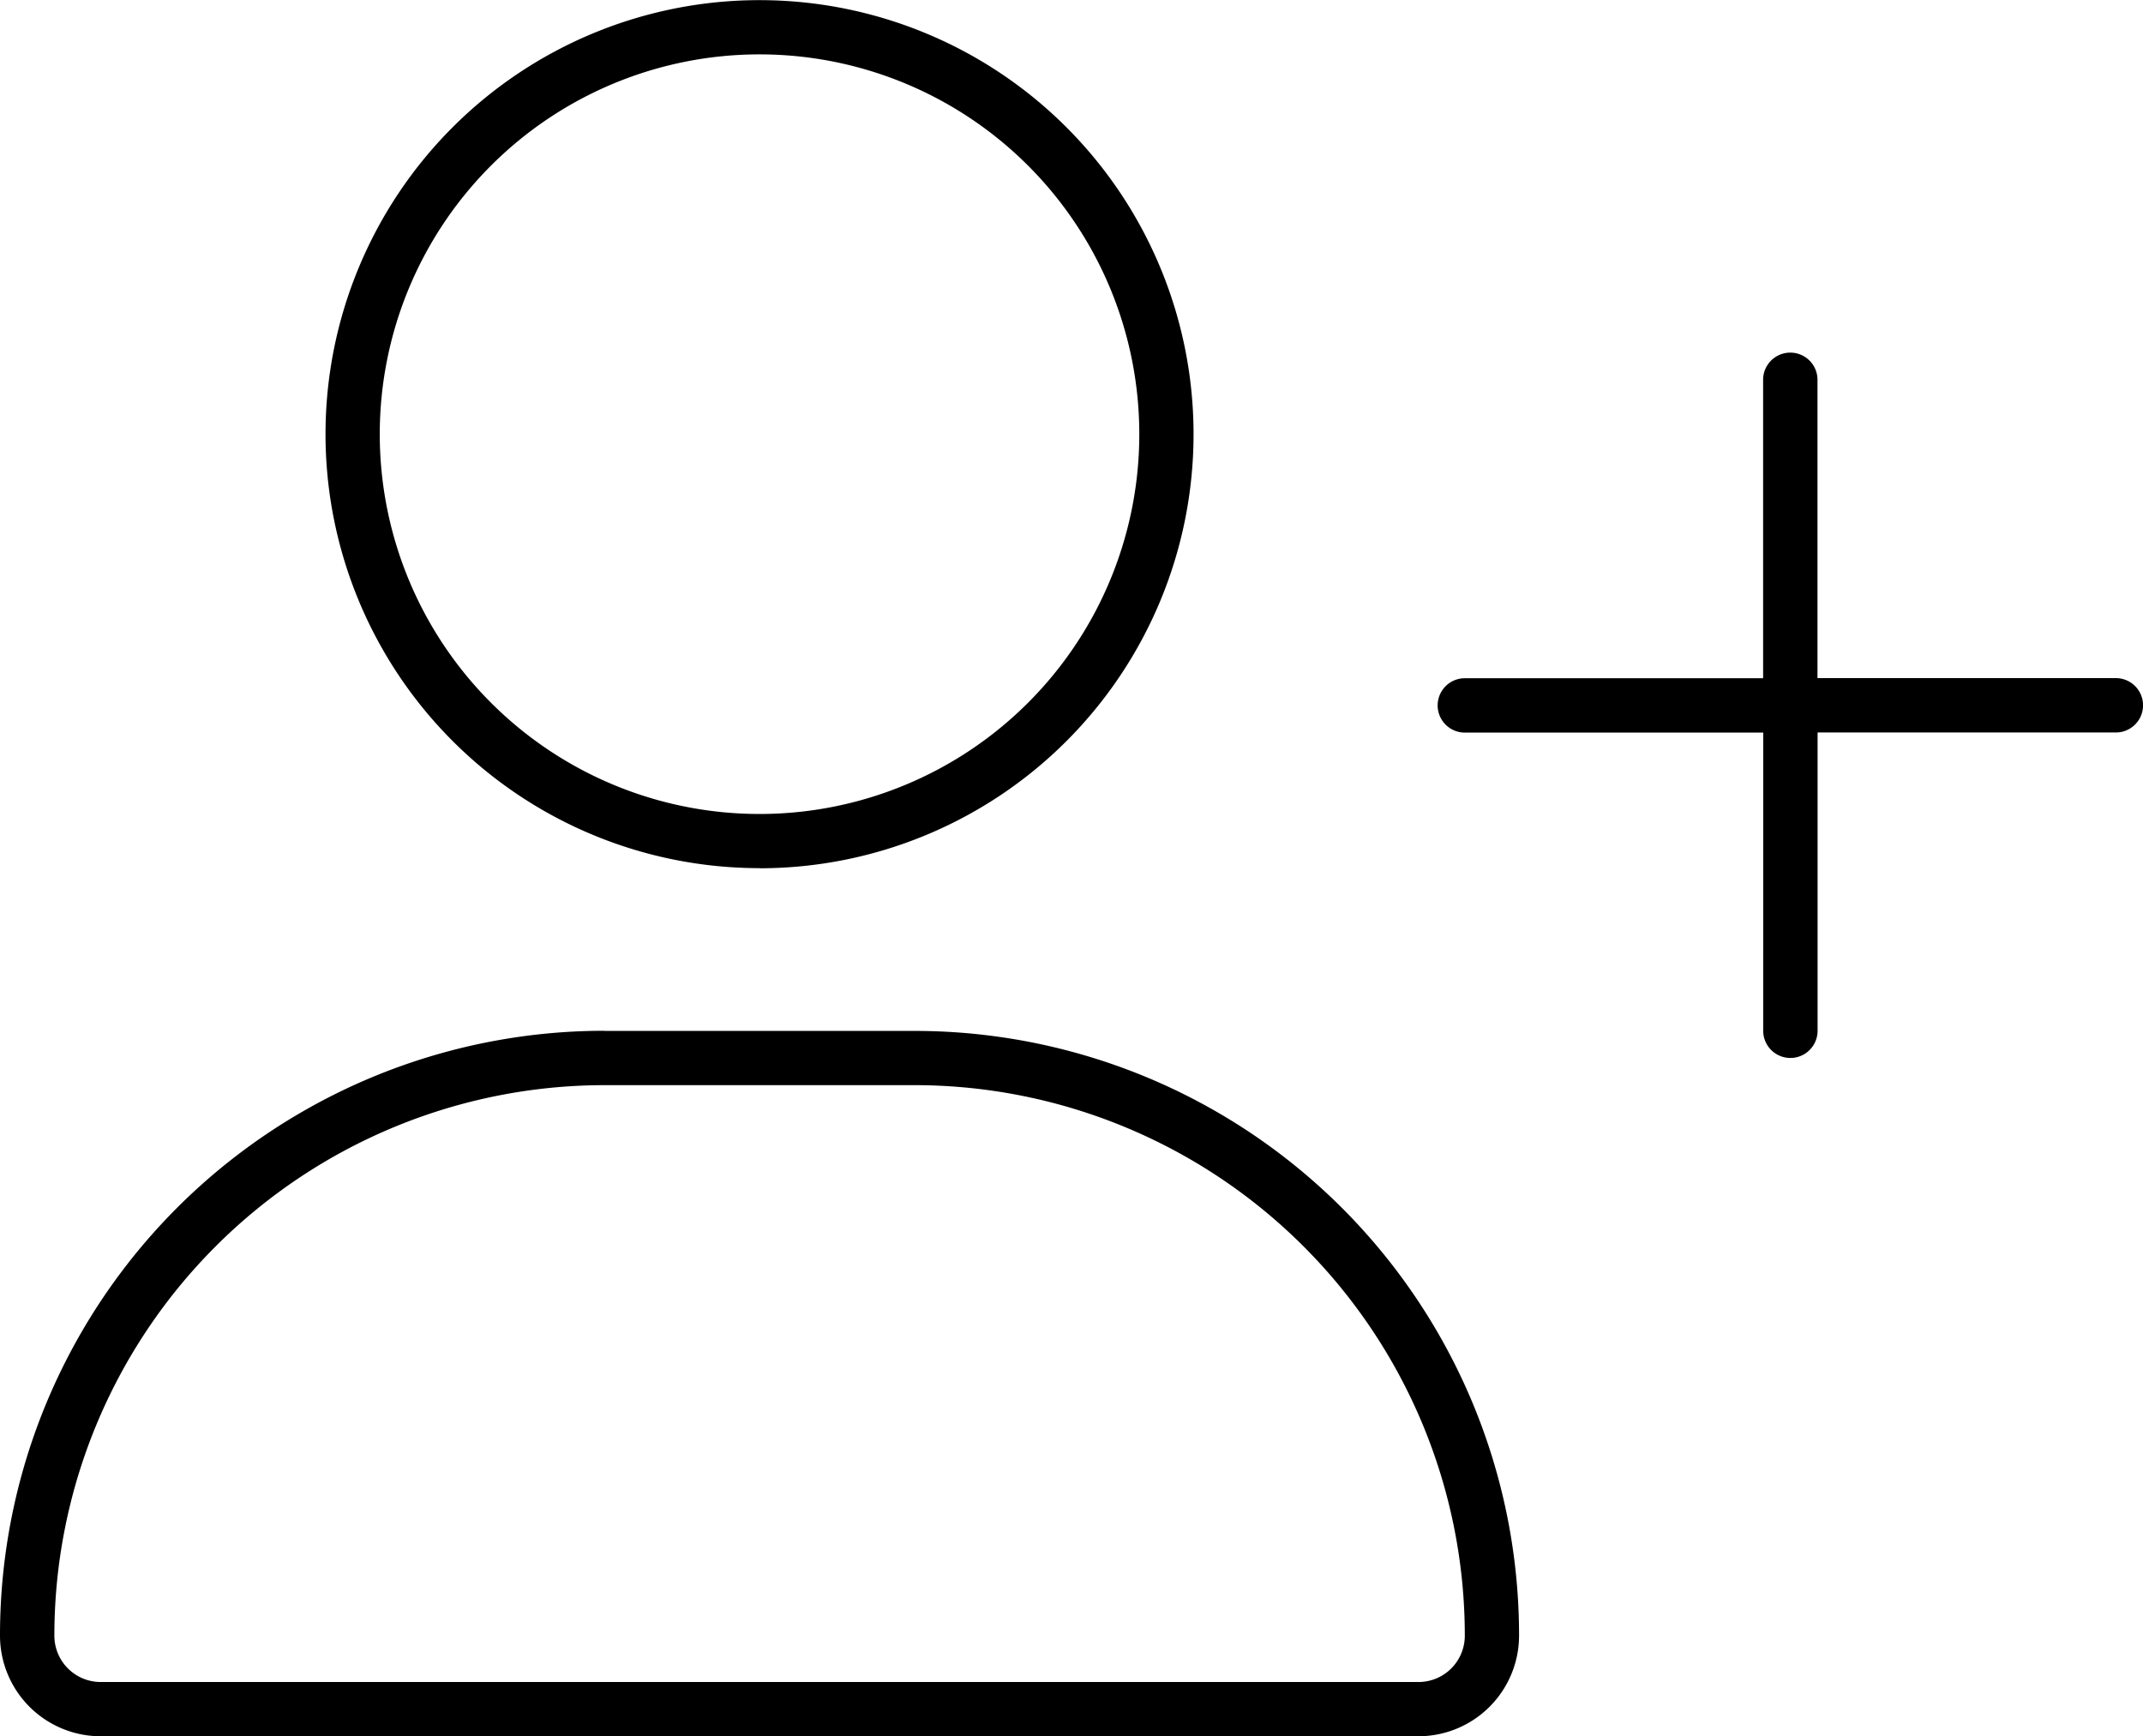 <?xml version="1.0" encoding="UTF-8"?>
<svg xmlns="http://www.w3.org/2000/svg" width="90.654" height="73.441" viewBox="0 0 90.654 73.441">
  <path id="user-plus-thin" d="M32.13,2.3A16.065,16.065,0,1,1,16.065,18.36,16.065,16.065,0,0,1,32.13,2.3Zm0,34.426A18.36,18.36,0,1,0,13.77,18.36,18.36,18.36,0,0,0,32.13,36.721ZM25.575,45.9h13.11a23.287,23.287,0,0,1,23.28,23.28A1.959,1.959,0,0,1,60,71.146H4.26A1.959,1.959,0,0,1,2.3,69.181,23.287,23.287,0,0,1,25.575,45.9Zm0-2.3A25.57,25.57,0,0,0,0,69.181a4.261,4.261,0,0,0,4.26,4.26H60a4.261,4.261,0,0,0,4.26-4.26A25.57,25.57,0,0,0,38.686,43.606H25.575Zm49.013,0a1.148,1.148,0,0,0,2.3,0V30.983H89.506a1.148,1.148,0,0,0,0-2.3H76.884V16.065a1.148,1.148,0,1,0-2.3,0V28.688H61.966a1.148,1.148,0,0,0,0,2.3H74.589Z"></path>
</svg>
